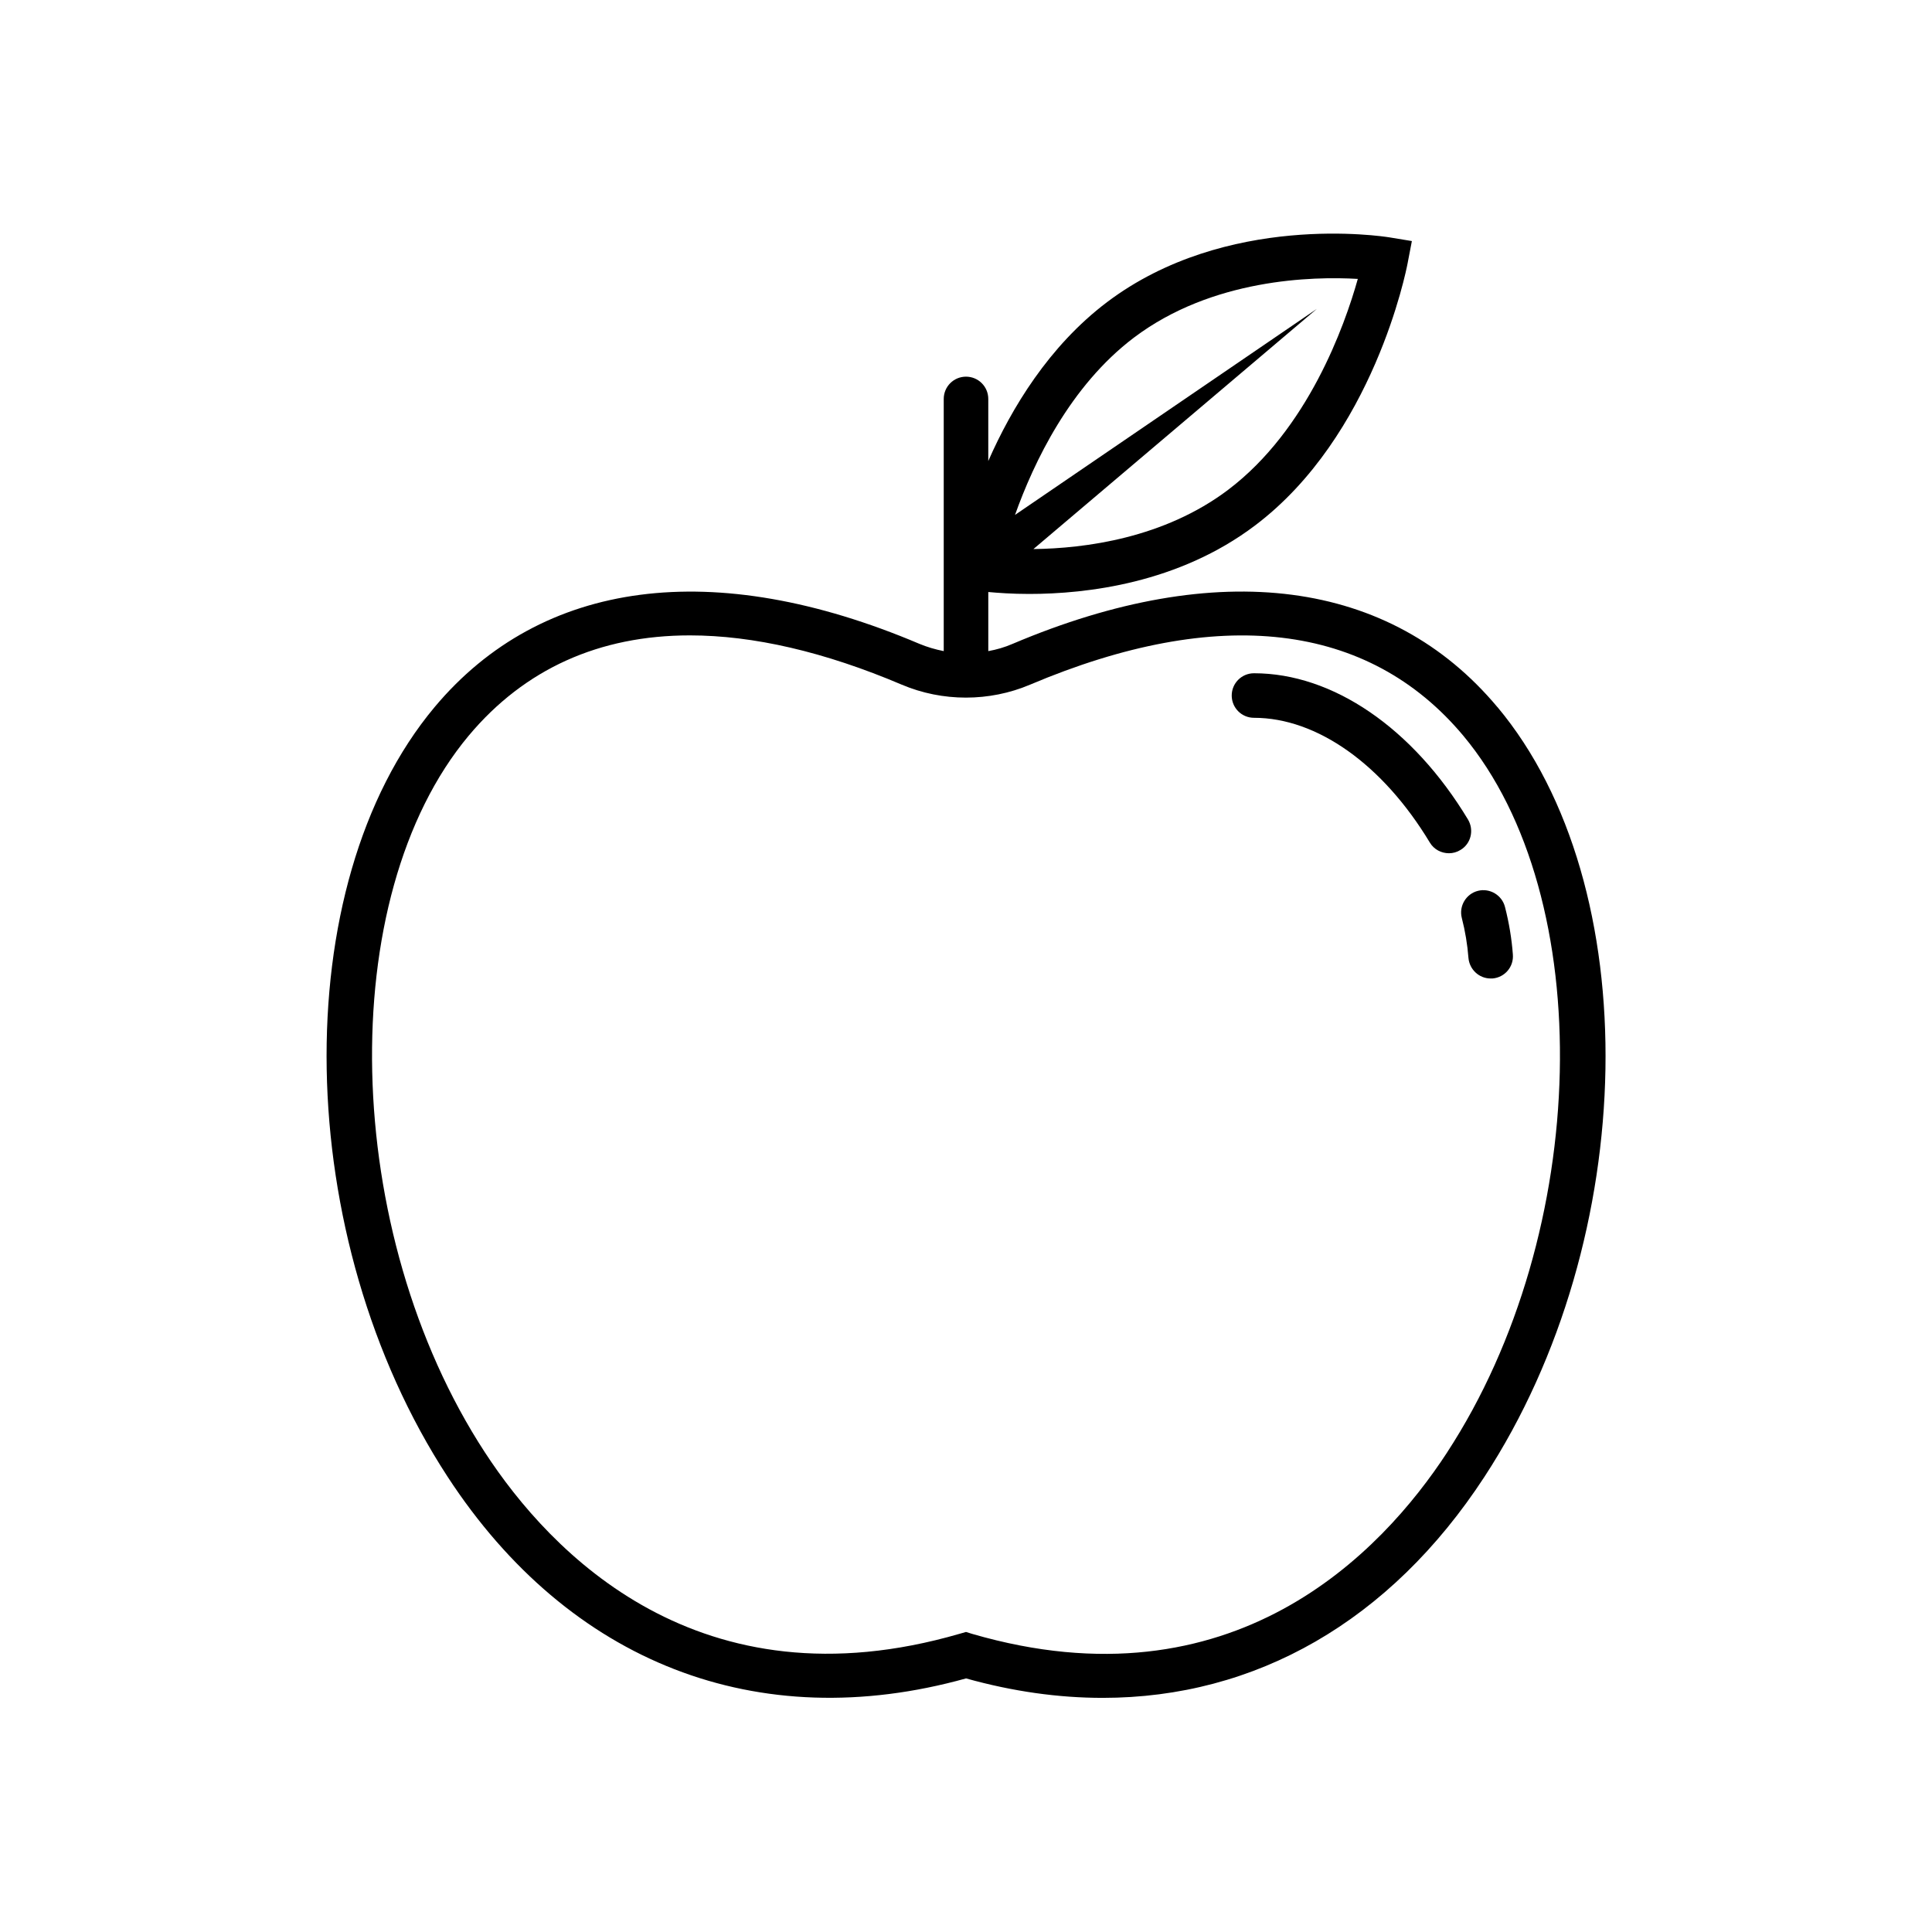 <?xml version="1.0" encoding="UTF-8"?>
<!-- Uploaded to: ICON Repo, www.svgrepo.com, Generator: ICON Repo Mixer Tools -->
<svg fill="#000000" width="800px" height="800px" version="1.1" viewBox="144 144 512 512" xmlns="http://www.w3.org/2000/svg">
 <g>
  <path d="m540.83 331.39c-28.379-33.93-73.996-39.871-128.47-16.766-2.086 0.906-4.25 1.535-6.453 1.93v-15.664c2.598 0.234 6.297 0.512 10.824 0.512 15.273 0 39.598-2.832 59.867-18.145 31.41-23.695 40.07-67.582 40.422-69.43l1.141-5.945-5.984-0.984c-1.77-0.277-43.18-6.691-74.785 17.16-15.43 11.652-25.348 28.141-31.488 42.117v-16.453c0-3.266-2.637-5.902-5.902-5.902s-5.902 2.637-5.902 5.902v66.828c-2.203-0.434-4.367-1.062-6.453-1.93-54.473-23.105-100.09-17.121-128.47 16.766-39.516 47.23-37.902 140.63 3.465 204 32.234 49.359 82.223 68.762 137.37 53.41 12.398 3.465 24.48 5.156 36.211 5.156 40.5 0 76.16-20.27 101.16-58.566 41.406-63.367 42.98-156.77 3.461-204zm-96.312-97.93c20.703-15.625 47.312-16.254 59.316-15.547-3.465 12.359-13.227 39.91-34.363 55.891-17.004 12.832-37.984 15.547-51.602 15.703l75.098-63.645-79.977 54.594c4.957-13.895 14.562-34.164 31.527-46.996zm82.969 295.48c-17.359 26.566-56.758 68.133-125.84 48.059l-1.648-0.512-1.652 0.473c-69.078 20.074-108.52-21.492-125.84-48.059-38.102-58.371-40.109-147.13-4.289-189.95 14.801-17.672 34.598-26.566 58.605-26.566 16.766 0 35.621 4.328 56.168 13.066 10.785 4.566 23.184 4.566 33.969 0 49.988-21.176 89.664-16.531 114.81 13.5 35.816 42.863 33.848 131.62-4.293 189.99z"/>
  <path d="m542.84 384.37c-0.789-3.148-4.016-5.078-7.164-4.289-3.148 0.789-5.078 4.016-4.289 7.164 0.906 3.504 1.496 7.086 1.77 10.629 0.277 3.07 2.832 5.434 5.863 5.434h0.512c3.266-0.277 5.668-3.109 5.391-6.375-0.309-4.176-1.02-8.43-2.082-12.562z"/>
  <path d="m533.04 361.19c-14.641-24.285-35.855-38.77-56.719-38.77-3.266 0-5.902 2.637-5.902 5.902 0 3.266 2.637 5.902 5.902 5.902 16.688 0 34.125 12.359 46.602 33.062 1.102 1.852 3.07 2.832 5.078 2.832 1.023 0 2.086-0.277 3.031-0.867 2.797-1.645 3.66-5.266 2.008-8.062z"/>
 </g>
</svg>
